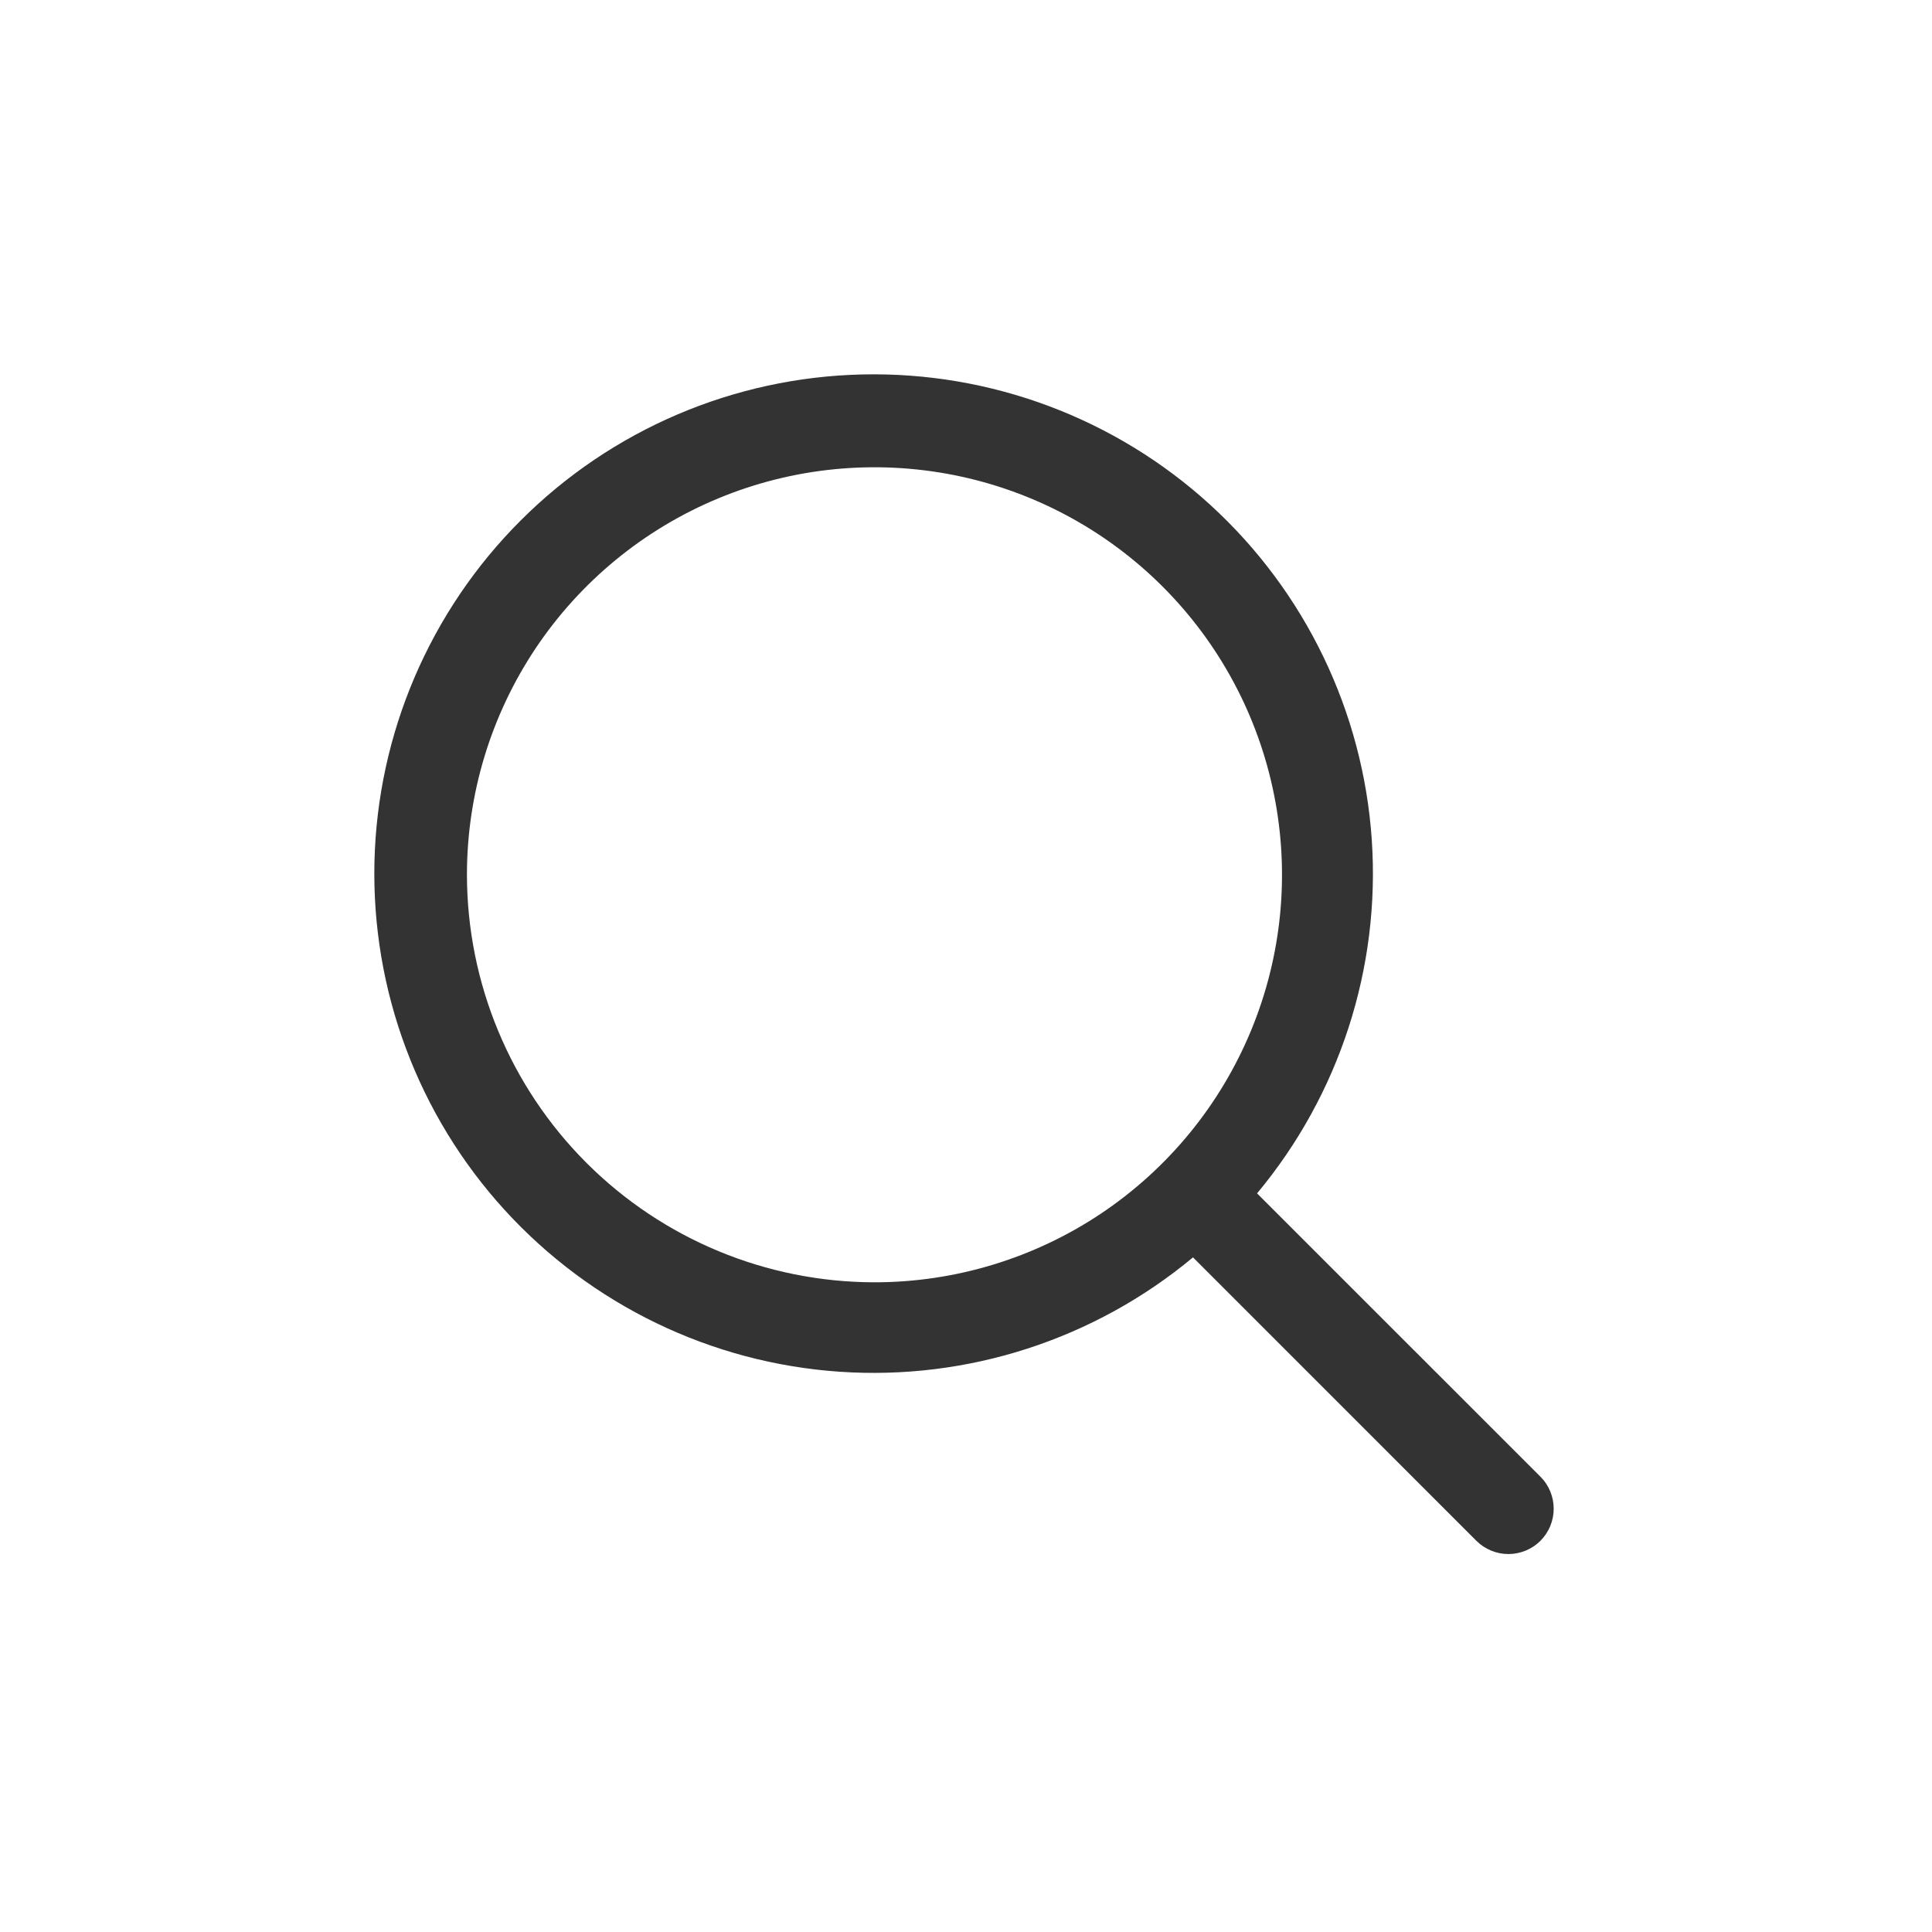 <svg width="32" height="32" viewBox="0 0 32 32" fill="none" xmlns="http://www.w3.org/2000/svg">
<path d="M25.515 24.459L20.821 19.766C22.184 18.131 22.865 16.034 22.721 13.91C22.577 11.787 21.62 9.801 20.049 8.365C18.478 6.929 16.413 6.155 14.286 6.202C12.158 6.249 10.13 7.115 8.625 8.62C7.119 10.124 6.252 12.151 6.202 14.278C6.153 16.406 6.926 18.471 8.36 20.043C9.795 21.615 11.78 22.574 13.903 22.72C16.027 22.866 18.124 22.187 19.76 20.826L24.453 25.52C24.523 25.59 24.606 25.645 24.697 25.683C24.788 25.72 24.885 25.74 24.984 25.74C25.082 25.74 25.18 25.72 25.271 25.683C25.362 25.645 25.445 25.59 25.515 25.52C25.584 25.45 25.64 25.367 25.677 25.276C25.715 25.185 25.734 25.088 25.734 24.989C25.734 24.891 25.715 24.793 25.677 24.702C25.64 24.611 25.584 24.528 25.515 24.459ZM7.734 14.489C7.734 13.154 8.13 11.849 8.871 10.739C9.613 9.629 10.667 8.764 11.901 8.253C13.134 7.742 14.491 7.609 15.801 7.869C17.11 8.129 18.313 8.772 19.257 9.716C20.201 10.66 20.844 11.863 21.104 13.172C21.365 14.482 21.231 15.839 20.72 17.072C20.209 18.306 19.344 19.36 18.234 20.102C17.124 20.843 15.819 21.239 14.484 21.239C12.694 21.237 10.979 20.526 9.713 19.26C8.448 17.995 7.736 16.279 7.734 14.489Z" fill="#333333"/>
</svg>
